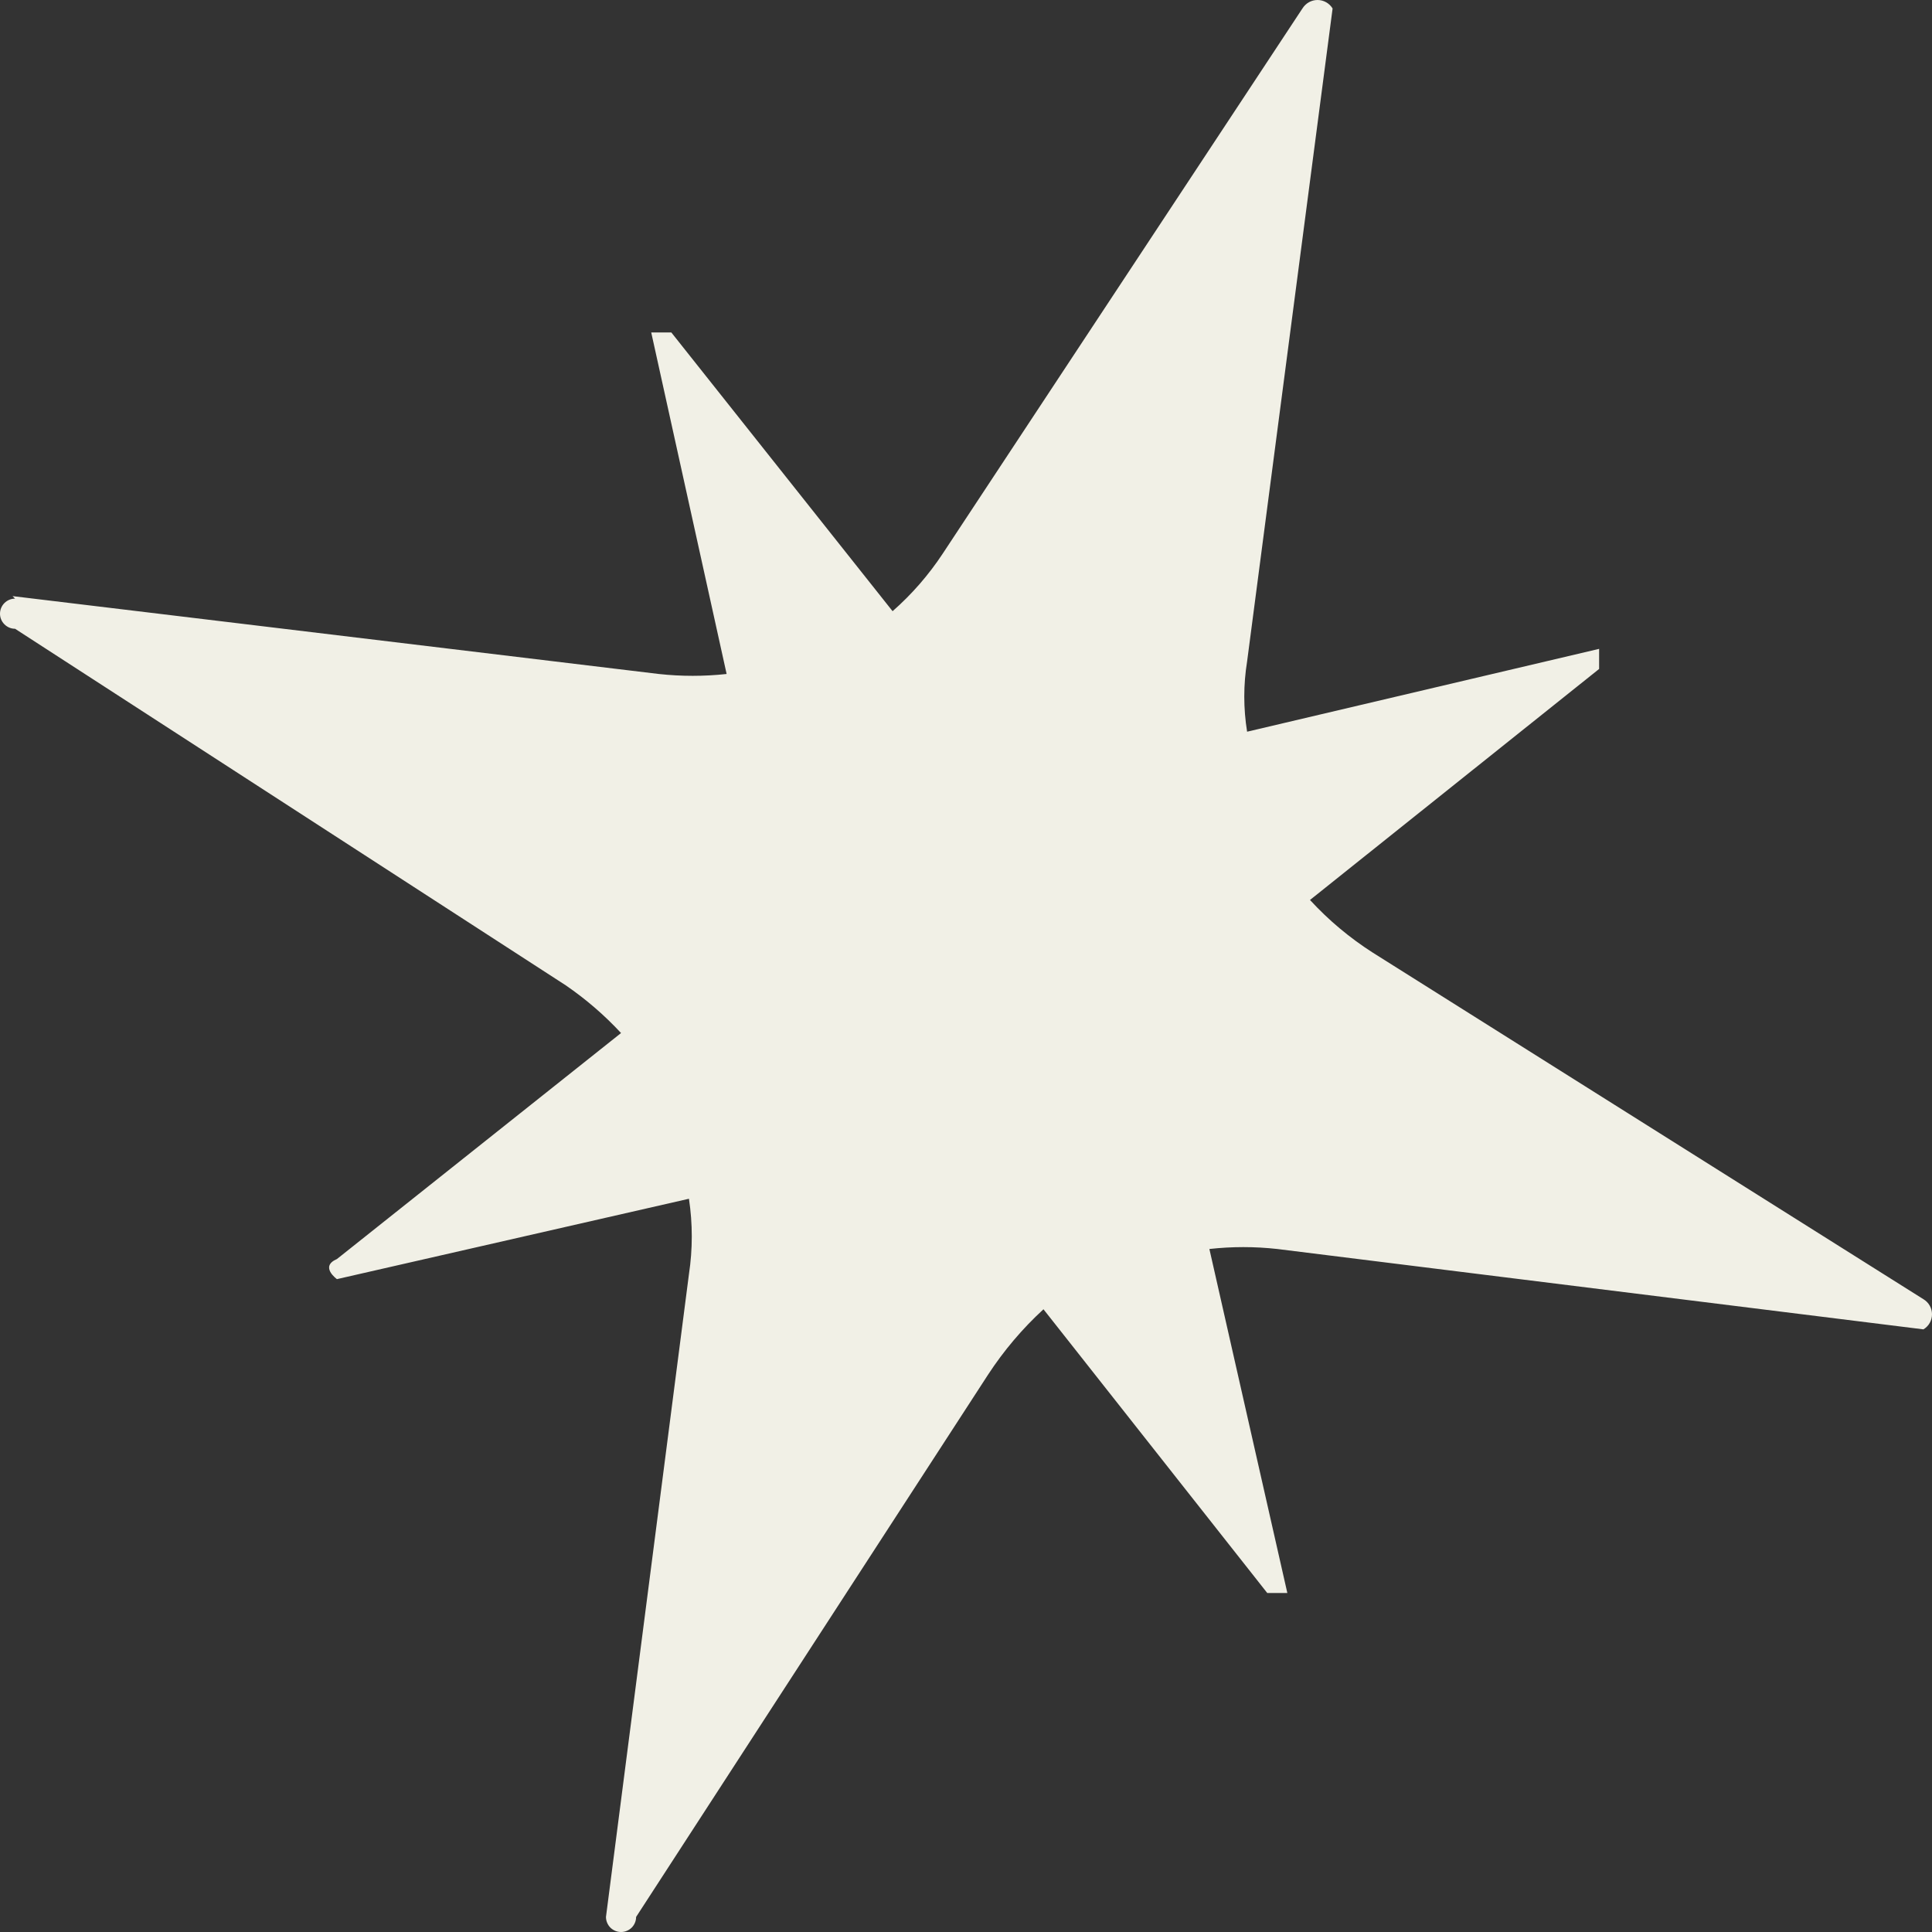 <?xml version="1.0" encoding="UTF-8"?> <svg xmlns="http://www.w3.org/2000/svg" width="40" height="40" viewBox="0 0 40 40" fill="none"><rect x="0" y="0" width="40" height="40" fill="#333333" stroke="none"/> <path d="M0.26 12.342L13.639 13.954C14.106 14.005 14.577 14.005 15.044 13.954L13.483 6.883H13.899L18.48 12.654C18.879 12.304 19.229 11.901 19.521 11.458L26.965 0.176C26.998 0.123 27.044 0.078 27.098 0.047C27.153 0.016 27.215 0 27.278 0C27.341 0 27.402 0.016 27.457 0.047C27.512 0.078 27.558 0.123 27.59 0.176L25.82 13.694C25.742 14.176 25.742 14.667 25.82 15.149L33.108 13.434V13.85L27.122 18.633C27.506 19.051 27.944 19.418 28.423 19.724L39.823 26.899C39.877 26.931 39.922 26.977 39.953 27.032C39.984 27.086 40 27.148 40 27.211C40 27.273 39.984 27.335 39.953 27.39C39.922 27.445 39.877 27.49 39.823 27.523L26.445 25.859C25.978 25.807 25.506 25.807 25.039 25.859L26.653 32.981H26.237L21.604 27.107C21.167 27.508 20.783 27.962 20.458 28.459L13.17 39.688C13.17 39.771 13.137 39.85 13.079 39.909C13.02 39.967 12.941 40 12.858 40C12.775 40 12.696 39.967 12.637 39.909C12.579 39.85 12.546 39.771 12.546 39.688L14.264 26.379C14.342 25.862 14.342 25.336 14.264 24.819L6.976 26.483C6.976 26.483 6.611 26.223 6.976 26.067L12.858 21.388C12.514 21.017 12.13 20.686 11.713 20.4L0.312 13.018C0.23 13.018 0.15 12.985 0.092 12.926C0.033 12.868 0 12.789 0 12.706C0 12.623 0.033 12.544 0.092 12.485C0.15 12.427 0.23 12.394 0.312 12.394" fill="#F1F0E6"></path> </svg> 